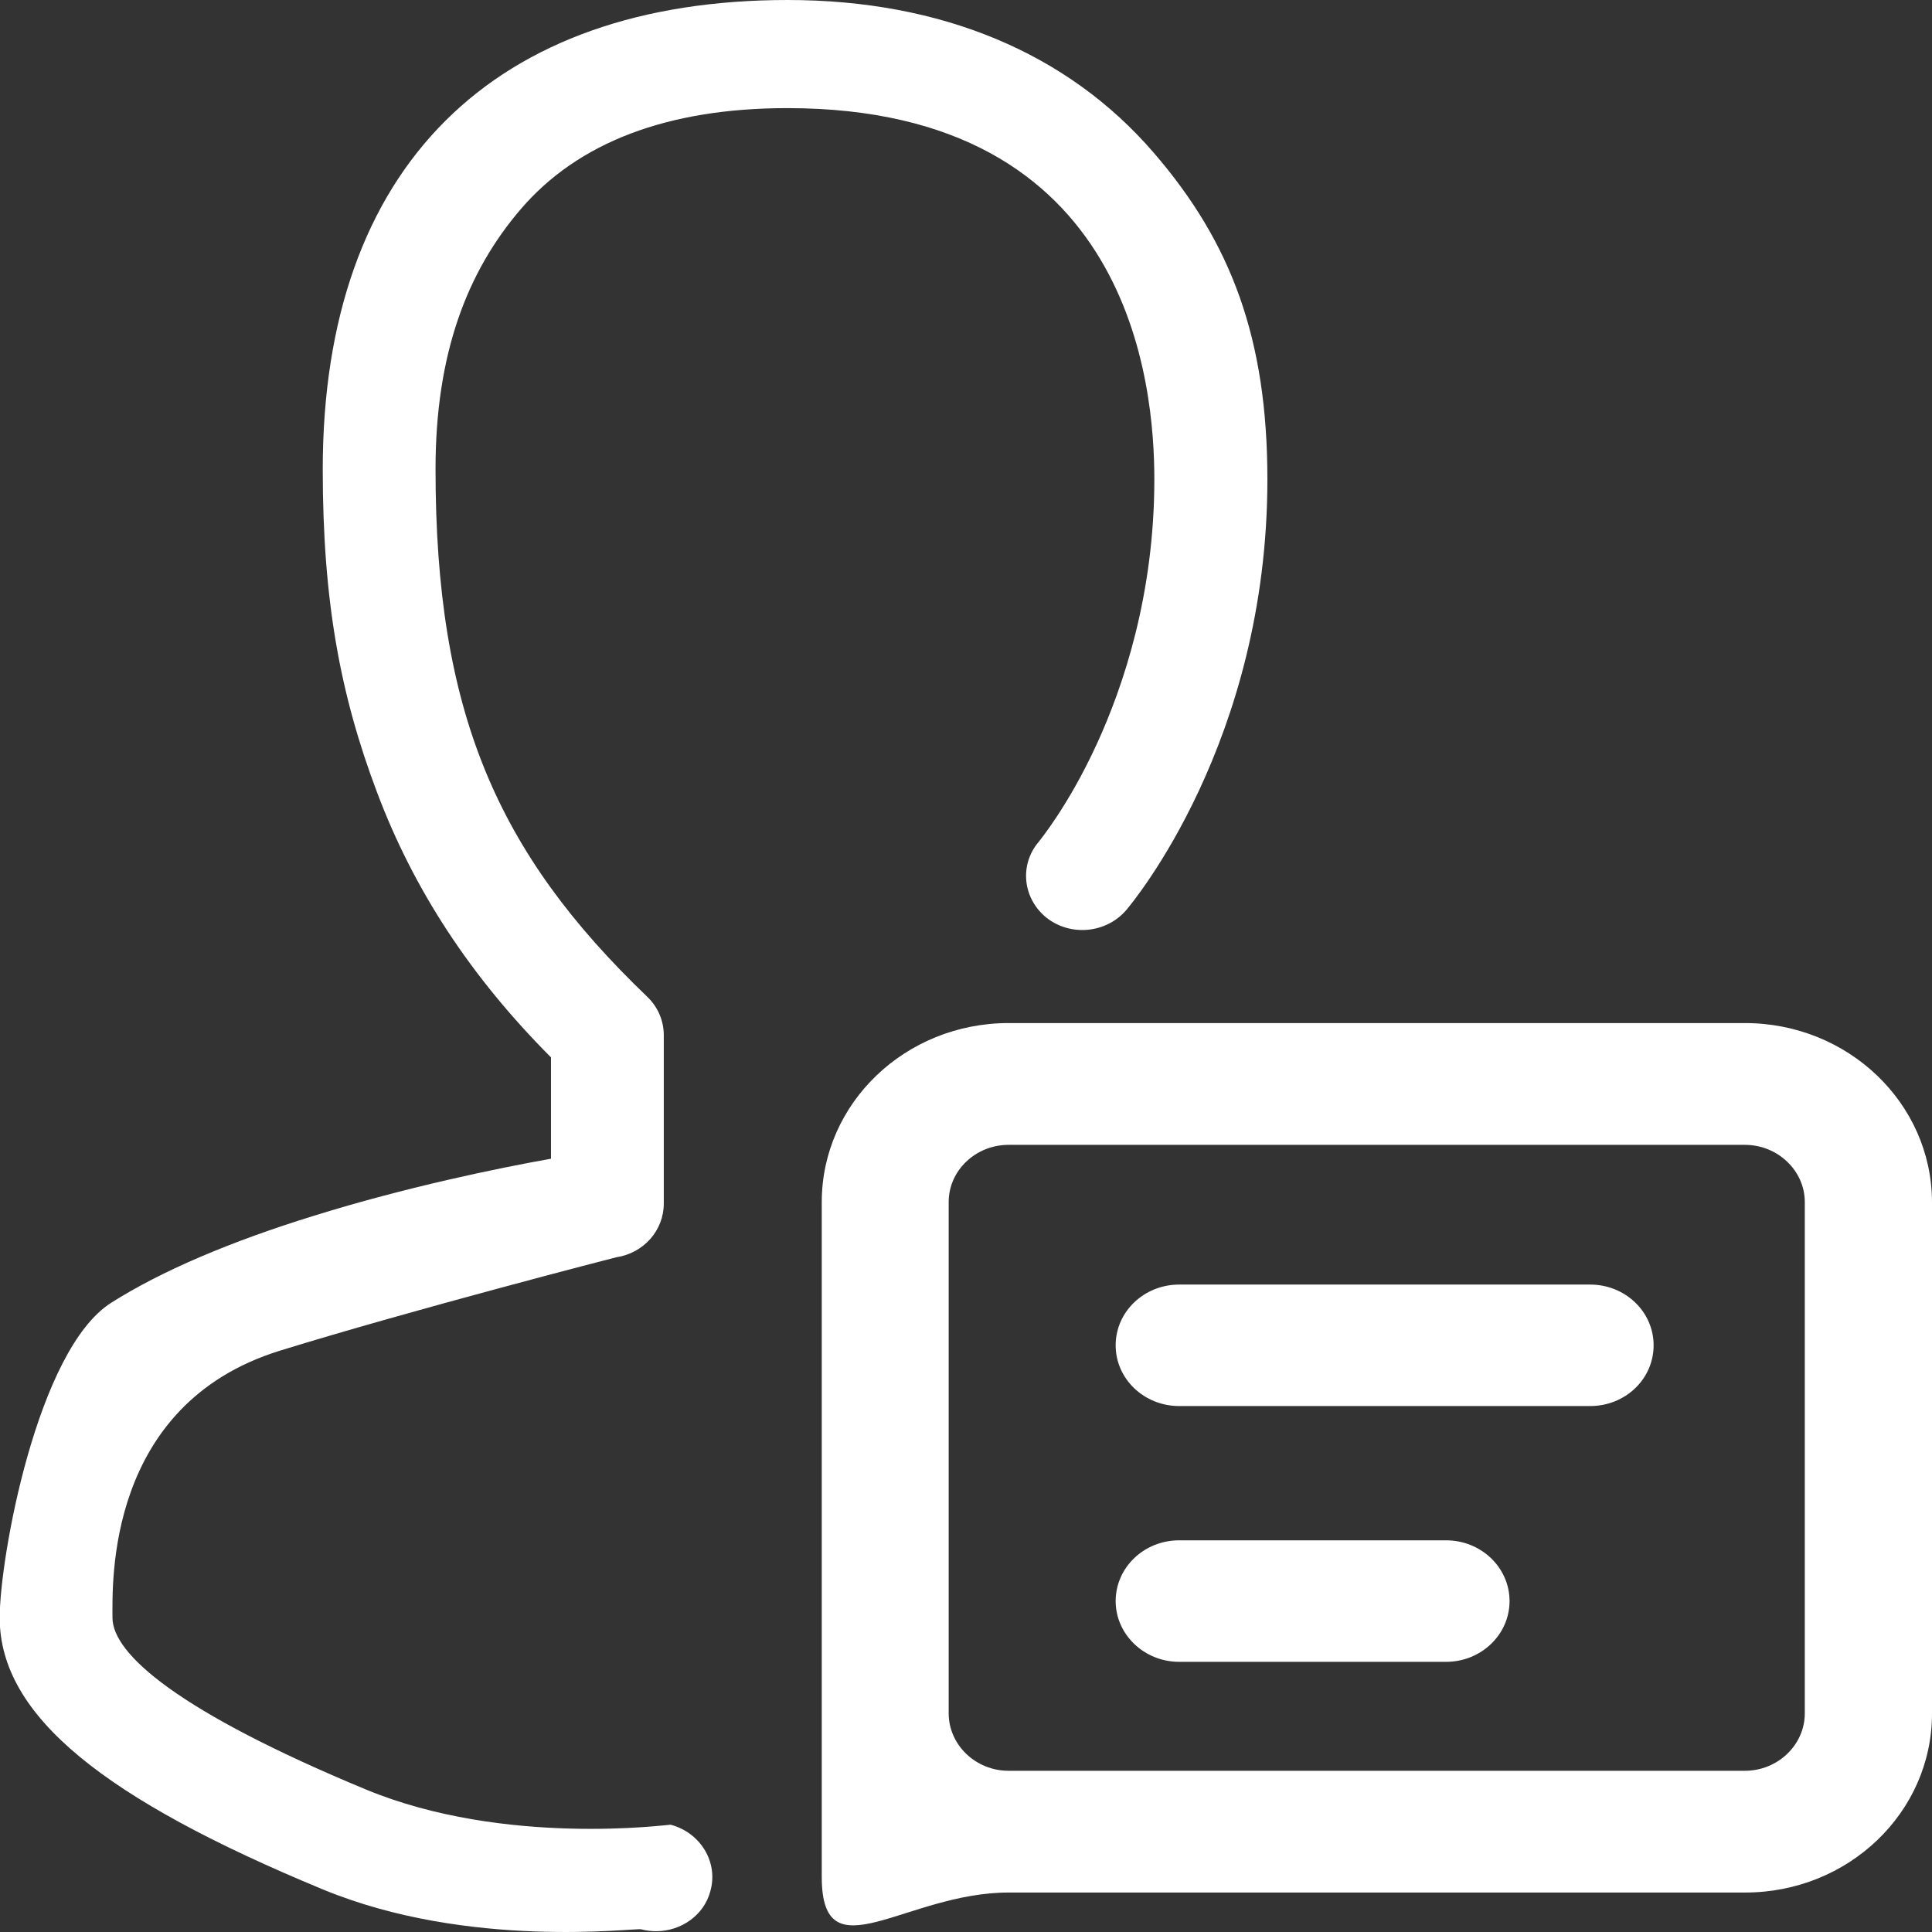 <?xml version="1.0" encoding="UTF-8"?>
<svg width="56px" height="56px" viewBox="0 0 56 56" version="1.1" xmlns="http://www.w3.org/2000/svg" xmlns:xlink="http://www.w3.org/1999/xlink">
    <rect x="0" y="0" width="56" height="56" fill="#333333" stroke="none"/>
    <!-- Generator: Sketch 50 (54983) - http://www.bohemiancoding.com/sketch -->
    <title>Shape</title>
    <desc>Created with Sketch.</desc>
    <defs></defs>
    <g id="Account-Pages" stroke="none" stroke-width="1" fill="none" fill-rule="evenodd">
        <g id="account-my-course" transform="translate(-114, -143)" fill="#FFFFFF" fill-rule="nonzero">
            <g id="Header">
                <g id="户口登记项目变更更正" transform="translate(113, 143)">
                    <path d="M51.576,33.184 C52.531,33.184 53.313,33.934 53.313,34.842 L53.313,49.661 C53.313,50.577 52.531,51.327 51.576,51.327 L30.235,51.327 C29.28,51.327 28.498,50.577 28.498,49.661 L28.498,34.842 C28.498,33.926 29.28,33.184 30.235,33.184 L51.576,33.184 Z M51.576,29.654 L30.235,29.654 C27.243,29.654 24.819,31.976 24.819,34.842 L24.819,54.406 C24.819,57.272 27.243,54.856 30.235,54.856 L51.584,54.856 C54.576,54.856 57,52.535 57,49.669 L57,34.842 C56.992,31.976 54.568,29.654 51.576,29.654 Z M47.092,40.755 L35.178,40.755 C34.167,40.755 33.338,39.973 33.338,38.994 C33.338,38.023 34.159,37.234 35.178,37.234 L47.092,37.234 C48.11,37.234 48.931,38.023 48.931,38.994 C48.931,39.973 48.11,40.755 47.092,40.755 Z M42.915,48.169 L35.178,48.169 C34.167,48.169 33.338,47.379 33.338,46.408 C33.338,45.437 34.159,44.647 35.178,44.647 L42.915,44.647 C43.933,44.647 44.755,45.437 44.755,46.408 C44.755,47.379 43.933,48.169 42.915,48.169 Z M20.019,55.977 C19.877,55.977 19.735,55.961 19.585,55.922 C19.411,55.874 14.595,56.522 10.347,54.761 C4.055,52.156 0.991,49.748 0.991,46.89 C0.991,45.153 2.081,39.121 4.221,37.763 C5.665,36.847 7.655,35.994 10.11,35.236 C12.779,34.407 15.416,33.863 16.971,33.586 L16.971,30.649 C14.642,28.312 12.992,25.794 11.926,22.959 C10.868,20.156 10.355,17.433 10.355,13.603 C10.355,4.8 15.345,0 23.832,0 C28.277,0 31.949,1.532 34.443,4.429 C36.686,7.027 37.736,9.814 37.736,13.896 C37.736,21.499 33.812,26.181 33.646,26.378 C33.07,27.049 32.043,27.152 31.341,26.607 C30.646,26.054 30.535,25.067 31.112,24.396 C31.127,24.372 31.972,23.354 32.793,21.562 C33.551,19.912 34.459,17.251 34.459,13.896 C34.459,11.195 33.812,3.134 23.824,3.134 C20.358,3.134 17.753,4.121 16.087,6.071 C14.54,7.879 13.624,10.248 13.624,13.596 C13.624,20.638 15.4,24.712 19.758,28.889 C20.066,29.181 20.24,29.583 20.24,30.002 L20.24,34.889 C20.24,35.663 19.656,36.326 18.858,36.444 C18.819,36.452 12.937,37.968 9.108,39.152 C4.071,40.716 4.26,45.887 4.26,46.89 C4.26,47.948 6.186,49.621 11.61,51.871 C15.637,53.537 20.398,52.882 20.437,52.89 C21.306,53.119 21.827,53.98 21.59,54.816 C21.408,55.511 20.745,55.977 20.019,55.977 Z" id="Shape"></path>
                </g>
            </g>
        </g>
    </g>
</svg>